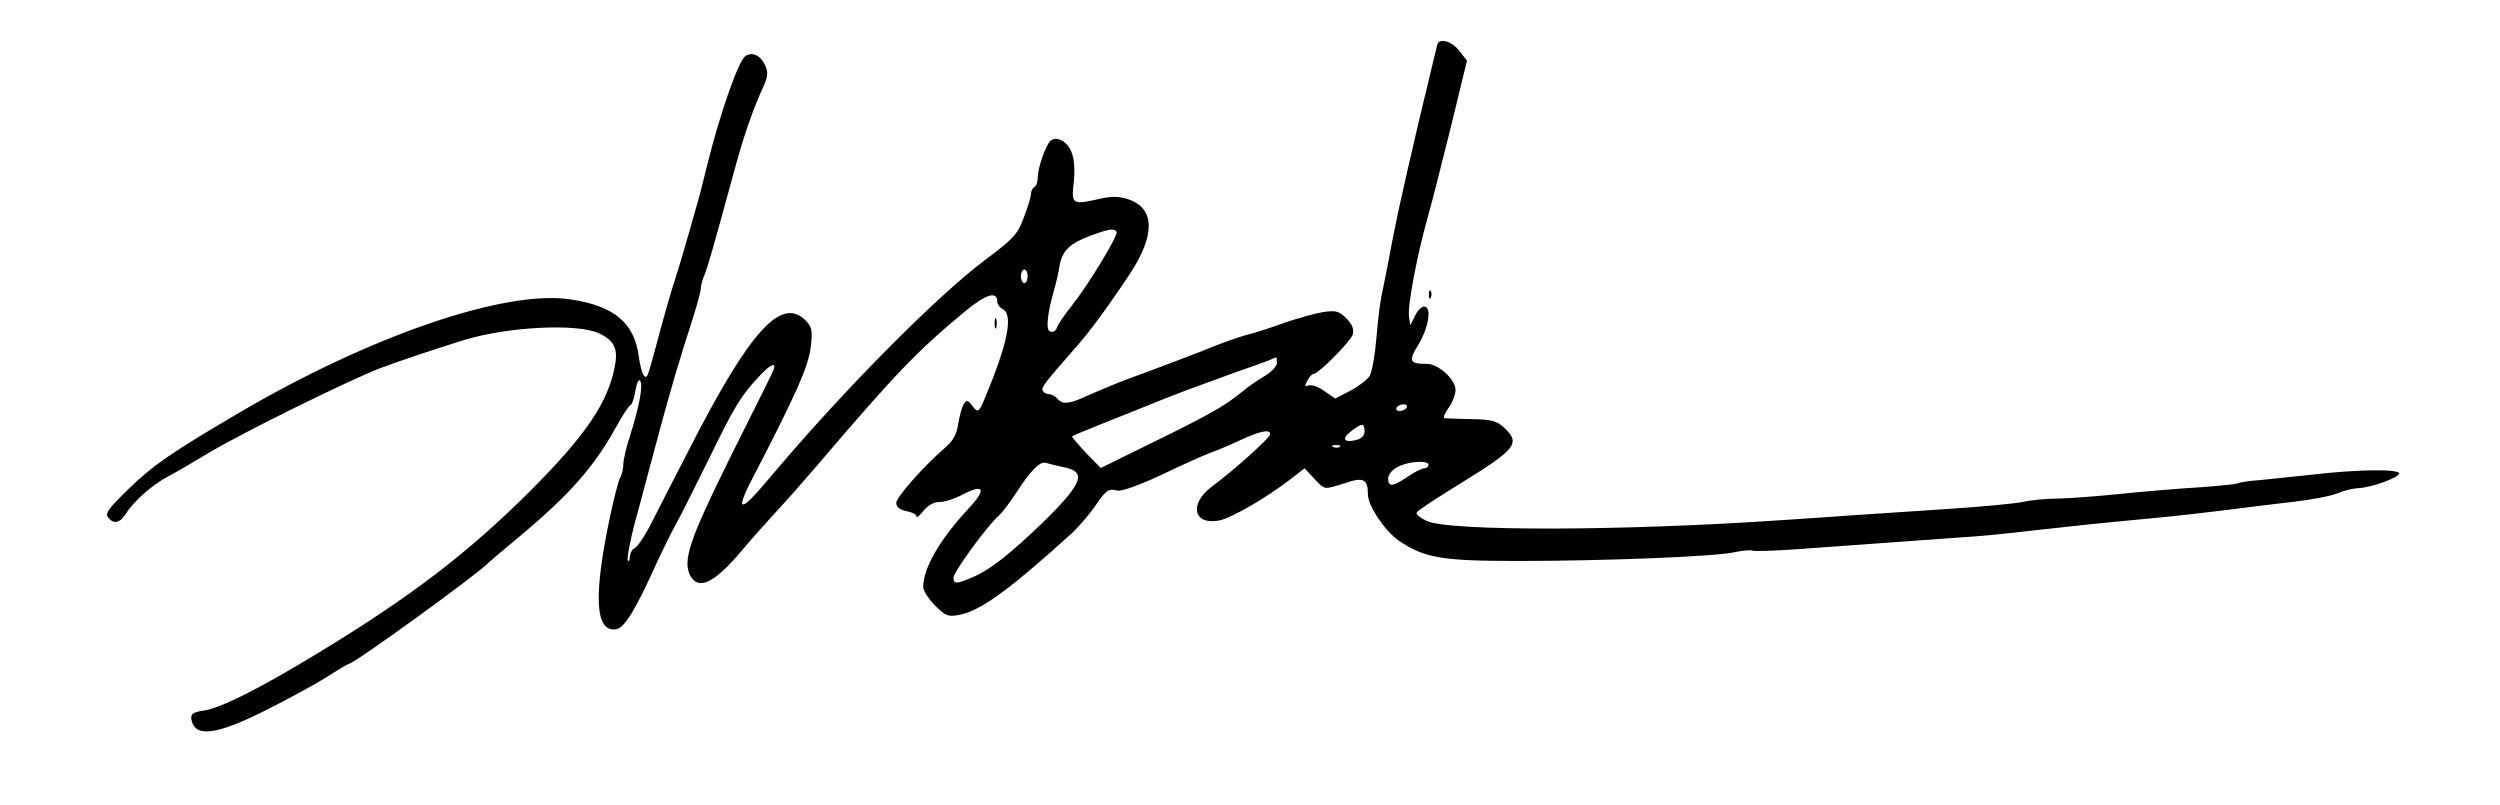 <svg xmlns="http://www.w3.org/2000/svg" width="742pt" height="239pt" version="1.0" viewBox="0 0 742 239"><path d="M426.6 13.2c-.2.7-2.7 11.2-5.6 23.3-5 21.3-7 30.5-8.9 41-.5 2.7-1.4 7-1.9 9.5-.6 2.5-1.3 8.5-1.7 13.5-.4 4.9-1.3 9.9-2 11.1-.7 1.1-3.3 3.1-5.8 4.4l-4.4 2.3-3.2-2.2c-1.7-1.3-3.8-2-4.7-1.7-1.2.4-1.2.2-.4-1.4.6-1.1 1.4-2 1.8-2 1.5 0 11-9.6 11.7-11.7.4-1.7-.1-2.9-1.9-4.8-2.2-2.2-3.1-2.4-6.8-1.9-2.4.4-7.4 1.8-11.3 3.1-3.8 1.4-9 3.1-11.5 3.7-2.5.7-6.7 2.2-9.5 3.3-4.6 1.9-17.8 6.9-25 9.5-2.8 1-9.3 3.7-14 5.8-4.3 1.9-6.2 2-7.5.5-.7-.8-1.8-1.5-2.6-1.5-.7 0-1.6-.4-1.9-1-.6-.9.7-2.5 9-12 4.8-5.3 10.2-12.7 16.9-22.8 7.6-11.6 7.4-19.5-.7-22.1-2.4-.8-4.7-.9-7.8-.2-8.7 2-9 1.9-8.2-4.9.4-3.8.1-7-.7-8.9-1.3-3.3-4.6-4.9-6.3-3.2-1.4 1.4-3.7 8-3.7 10.8 0 1.2-.4 2.5-1 2.8-.5.3-1 1.2-1 2s-.9 3.9-2.1 7c-1.9 5.1-2.9 6.2-11.7 12.8-13.8 10.3-41.2 37.9-61.7 62.1-7.4 8.8-9.5 10.9-10.2 10.2-.3-.3.6-2.9 2.1-5.8 14.1-27.2 17.7-35.2 18.3-41.4.5-4.3.2-5.5-1.6-7.3-7.2-7.2-16.5 3.1-34.1 37.4-5.1 9.9-10.6 20.6-12.2 23.8-1.7 3.2-3.7 6.1-4.4 6.4-.8.3-1.4 1.5-1.5 2.7 0 1.1-.3 1.5-.6.8-.2-.6.7-5.6 2.1-11 1.5-5.3 4-14.9 5.7-21.2 4.5-16.9 7.5-27.2 11.6-39.7 1.2-3.9 2.3-7.8 2.3-8.7 0-.8.5-2.7 1.2-4.3 1-2.6 2.1-6.3 9.2-32.3 2.5-9.1 5.1-16.6 8.4-23.8 1.1-2.6 1.2-3.8.3-5.8-1.3-2.9-3.8-4.1-5.8-2.8-2.1 1.3-7.6 17.1-11.3 32-1.2 4.9-2.7 10.9-3.5 13.4-.7 2.5-2 7.2-3 10.5-.9 3.3-2.3 7.8-3 10-1.4 4.3-3.4 11.2-6 21-.9 3.3-1.8 6.6-2.1 7.3-.8 2.6-2.1.2-2.8-5-1.3-9.9-7.3-15-20.1-16.9-19.3-3.1-59.5 10.7-98.5 33.6-20.4 12-25.6 15.6-32.8 22.6-5.9 5.7-7.1 7.3-6.1 8.5 1.7 2.1 3.5 1.7 5.4-1.3 2.3-3.7 7.9-8.5 12.4-10.9 2-1 7.4-4.2 12.1-7 10.2-6.1 41.5-21.5 50.8-25.1 5.9-2.2 14.8-5.2 24.7-8.3 13-4 33.5-5.1 40.2-2.1 4.6 2.1 5.8 4.6 4.8 9.7-2 10.9-8.7 20.7-25.4 37.4-18.1 18-35.1 31.1-62.5 47.7-17.4 10.6-28.9 16.4-34.1 17.2-3.3.5-3.9 1-3.7 2.6 1 5.5 7.3 4.7 21.7-2.5 6.6-3.3 14.9-7.8 18.4-10 3.4-2.2 6.5-4 6.7-4 1.5 0 38.5-26.8 41.4-30 .3-.3 4.3-3.7 9-7.6 15.1-12.6 22.4-20.9 29-32.9 1.8-3.3 3.7-6.2 4.2-6.3.4-.2 1.1-2.2 1.4-4.4.4-2.2 1-3.4 1.4-2.8.9 1.4-.2 7.4-2.9 16-1.2 3.6-2.1 7.5-2.1 8.8 0 1.3-.4 3.1-1 4.1-.5 1-1.8 6.1-2.9 11.2-5 23.7-4.5 34.4 1.6 33.7 2.6-.3 5.8-5.4 12.7-20.8 1.4-3 3.6-7.5 5-10s5.9-11.5 10.1-20c7.7-15.8 9.5-18.7 15.3-24.8 3.4-3.6 5-3.8 3.4-.5-.5 1-6.1 12.4-12.6 25.3-11.9 24.1-14.1 30.4-11.7 34.9 2.4 4.4 7.1 2.2 15.2-7.4 2.3-2.8 6.7-7.7 9.8-11.1 3.1-3.3 9-10 13.1-14.8 22.5-26.4 29.1-33.3 43.2-45 6.4-5.3 9.8-6.4 9.8-3 0 .7.7 1.7 1.7 2.2 3.1 1.8 1.3 10.4-5.4 26.4-1.8 4.3-2.1 4.5-3.9 2-1.2-1.5-1.5-1.5-2.4-.2-.5.8-1.2 3.4-1.6 5.8-.4 3-1.5 5-3.8 7-6.7 5.8-14.6 14.8-14.6 16.5 0 1.1 1 2 3 2.4 1.7.3 3 1 3 1.6 0 .5.9-.2 2.1-1.7 1.3-1.6 3-2.6 4.7-2.6 1.5 0 4.4-.9 6.5-2 6.7-3.6 7.7-2 2.3 3.8-8.7 9.3-13.6 17.9-13.6 23.4 0 1.1 1.6 3.6 3.5 5.5 3.2 3.2 3.9 3.4 7.2 2.8 6.3-1.2 14.6-7.2 33.5-24.3 2-1.9 4.9-5.3 6.5-7.5 3.5-5.2 4.2-5.8 6.9-5.1 1.3.3 6.1-1.4 13-4.6 6-2.9 12.5-5.8 14.4-6.5 1.9-.7 6.1-2.4 9.2-3.9 5.9-2.7 8.8-3.3 8.8-1.7 0 1-11 10.9-17.3 15.5-6.9 5.2-5.5 11.5 2.1 10.1 3.6-.7 13.7-6.5 21-12.1l4.4-3.4 2.8 3c3.3 3.5 2.8 3.4 9.2 1.4 5.5-1.9 6.8-1.2 6.8 3.4 0 3.3 5.1 10.9 9.2 13.7 7.6 5.1 12.6 6 35.3 6 26 0 58.6-1.3 64.3-2.6 2.4-.5 4.7-.7 5.1-.5.4.3 6.6.1 13.7-.4 28.7-2.1 41.3-3 48.4-3.5 4.1-.2 13.6-1.1 21-2 7.4-.8 18-2 23.5-2.5 15.7-1.5 19.2-1.8 32.5-3.4 6.9-.9 16.8-2.1 22-2.7 5.2-.6 11-1.7 12.8-2.5 1.8-.8 4.5-1.4 6-1.5 3.8-.1 12.4-3.2 12.3-4.4-.2-1.3-12.1-1.2-25.1.3-5.8.6-13.1 1.4-16.3 1.7-3.2.2-6.2.7-6.6 1-.5.2-5.3.7-10.7 1.1-5.5.3-16.3 1.2-24.1 2-7.8.8-16.5 1.4-19.2 1.4-2.8 0-7.2.4-9.8 1-2.6.5-12.2 1.4-21.3 2-9.1.6-22.6 1.5-30 2-7.4.5-16.6 1.2-20.5 1.4-46.6 3.2-97.9 3.3-104.8.3-2.1-.9-3.6-2.1-3.2-2.6.3-.6 5.8-4.2 12.3-8.2 17.4-10.7 18.6-12.3 13.6-17-2.2-2-3.6-2.4-9.7-2.5-4-.1-7.6-.2-8-.3-.5 0 .1-1.4 1.2-3 1.2-1.6 2.1-4 2.1-5.4 0-3.1-5.1-7.7-8.5-7.7-5.2 0-5.6-.8-2.4-5.9 3-5.1 3.9-11.1 1.6-11.1-.8 0-2 1.2-2.7 2.7l-1.4 2.8-.4-2.4c-.5-3.3 2.4-18.7 6.1-31.6.8-2.8 3.6-13.9 6.3-24.7l4.8-19.8-2.1-2.7c-2.2-3-6.1-4.2-6.7-2.1zm-95.2 55.6c.6 1-8.6 16.1-13.5 22.2-2 2.5-3.9 5.3-4.2 6.2-.3 1-1.2 1.5-2 1.2-1.4-.5-.9-5.2 1.3-12.9.5-1.7 1.2-4.7 1.5-6.7.8-4.5 3.1-6.6 9.3-8.9 5.5-2 6.9-2.2 7.6-1.1zM305 82c0 1.1-.4 2-1 2-.5 0-1-.9-1-2s.5-2 1-2c.6 0 1 .9 1 2zm74 25.7c0 1-1.7 2.8-3.8 4-2 1.2-4.8 3.1-6.2 4.3-6.2 5.1-10 7.1-37.4 20.5l-4.9 2.4-4.4-4.5c-2.4-2.6-4.3-4.8-4.1-4.9.2-.2 3.9-1.7 8.3-3.5 4.4-1.7 11.2-4.5 15-6 7.3-3 12.8-5 25.5-9.6 4.1-1.4 8.4-3 9.5-3.4 1.1-.5 2.1-.9 2.3-.9.1-.1.2.7.2 1.6zm38.5 13.3c-.3.5-1.3 1-2.1 1s-1.2-.5-.9-1c.3-.6 1.3-1 2.1-1s1.2.4.9 1zm-12.5 7c0 1.3-.9 2.2-2.5 2.6-3.7.9-4.4-.4-1.5-2.6 3.2-2.5 4-2.5 4 0zm-7.3 4.6c-.3.3-1.2.4-1.9.1-.8-.3-.5-.6.6-.6 1.1-.1 1.7.2 1.3.5zm-82.3 6c7.2 1.3 6.1 4.6-5.1 15.7-10.3 10-16.5 14.9-21.8 17.1-4.7 2-5.5 2-5.5 0 0-1.6 10.4-15.9 13.5-18.4.9-.8 3.2-3.8 5.1-6.7 4.2-6.6 7.2-9.6 8.9-8.9.7.2 3 .8 4.9 1.2zM424 138c0 .5-.6 1-1.3 1-.7 0-2.9 1.1-4.9 2.5-4.5 3-5.8 3.1-5.8.5 0-1.1 1.2-2.6 2.8-3.4 3.1-1.7 9.2-2.1 9.2-.6z"/><path d="M424.1 87.6c0 1.1.3 1.4.6.6.3-.7.2-1.6-.1-1.9-.3-.4-.6.2-.5 1.3zM295.2 96c0 1.4.2 1.9.5 1.2.2-.6.2-1.8 0-2.5-.3-.6-.5-.1-.5 1.3z"/></svg>
